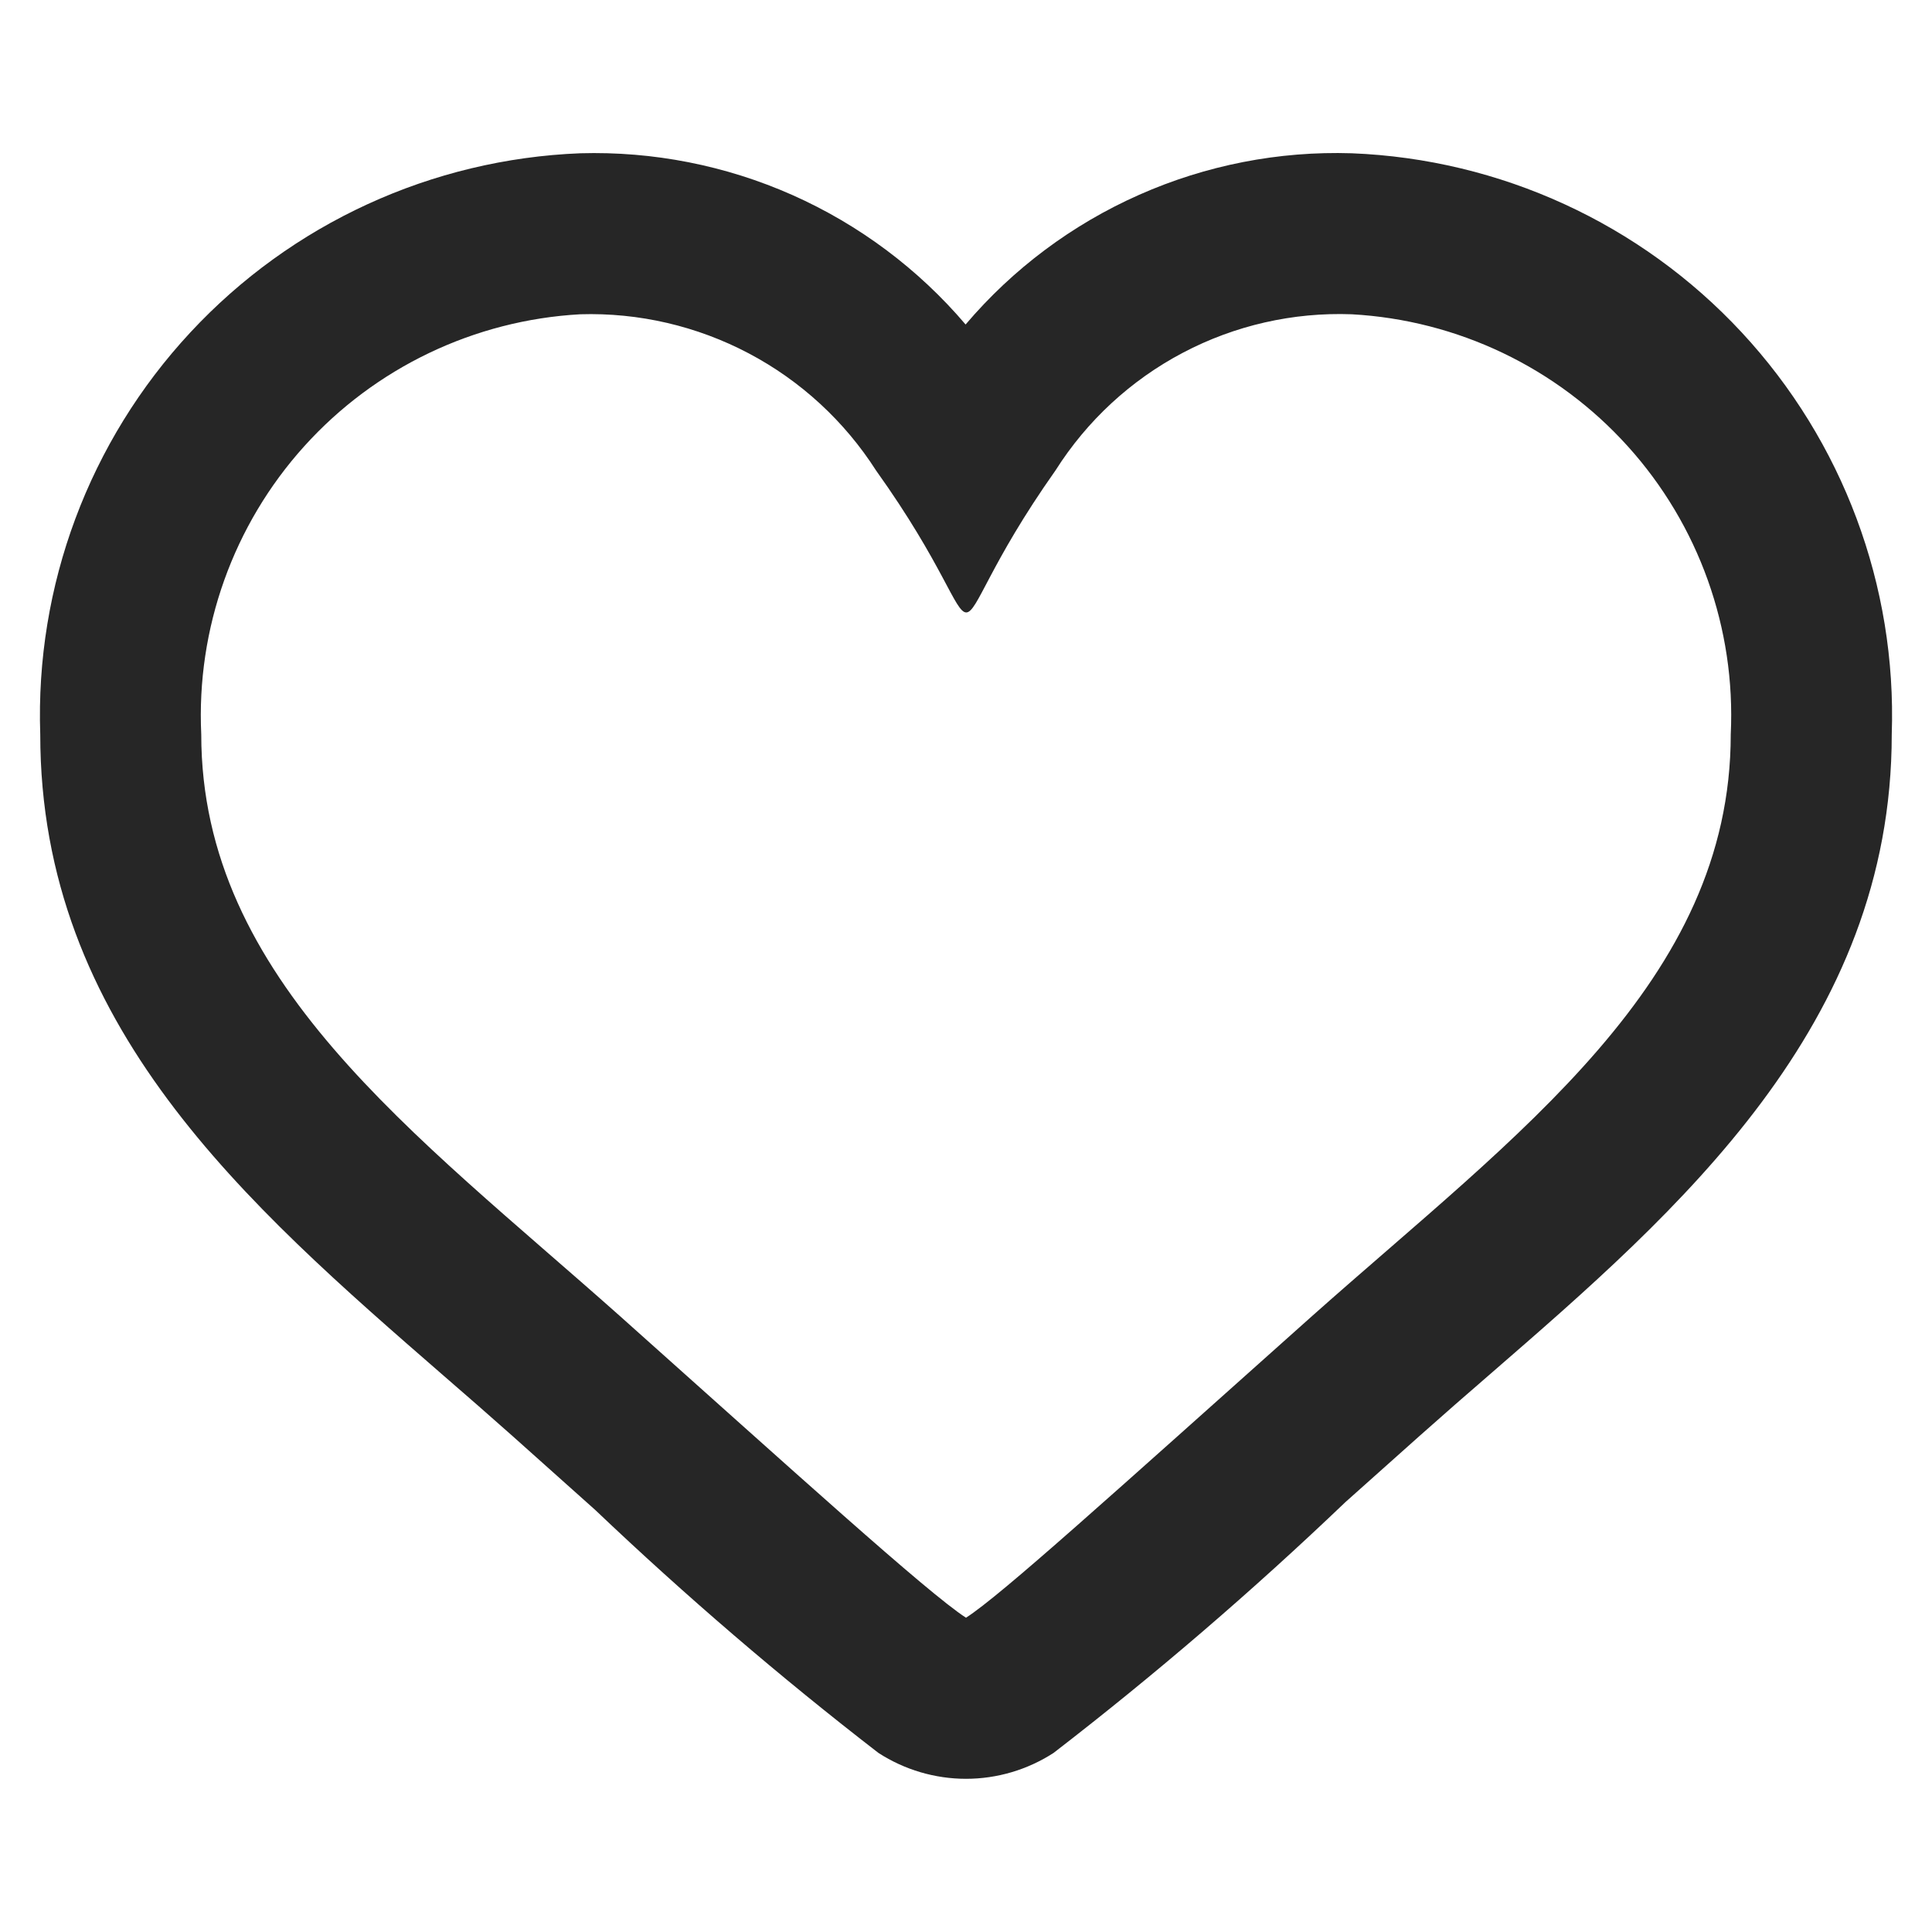 <?xml version="1.0" encoding="UTF-8"?> <svg xmlns="http://www.w3.org/2000/svg" width="24" height="24" viewBox="0 0 24 24" fill="none"><g clip-path="url(#clip0_1902_177)"><path d="M16.792 3.904C18.107 3.977 19.339 4.566 20.221 5.544C21.103 6.521 21.563 7.808 21.5 9.122C21.5 12.194 18.848 14.082 16.303 16.345C13.791 18.587 12.438 19.814 12 20.096C11.523 19.788 9.857 18.273 7.697 16.345C5.141 14.072 2.5 12.168 2.5 9.122C2.438 7.808 2.898 6.521 3.779 5.544C4.661 4.566 5.894 3.977 7.208 3.904C7.936 3.882 8.658 4.05 9.302 4.39C9.946 4.73 10.491 5.232 10.883 5.845C11.723 7.02 11.863 7.608 12.003 7.608C12.143 7.608 12.281 7.02 13.113 5.842C13.503 5.226 14.048 4.722 14.694 4.382C15.339 4.042 16.063 3.877 16.792 3.904ZM16.792 1.904C15.884 1.875 14.981 2.052 14.151 2.42C13.32 2.788 12.583 3.339 11.995 4.031C11.408 3.341 10.672 2.791 9.844 2.423C9.015 2.055 8.114 1.878 7.208 1.904C5.363 1.977 3.622 2.776 2.365 4.129C1.107 5.482 0.437 7.277 0.5 9.122C0.5 12.732 3.05 14.95 5.515 17.093C5.798 17.338 6.084 17.587 6.368 17.84L7.395 18.758C8.515 19.823 9.689 20.831 10.913 21.776C11.237 21.985 11.614 22.097 12 22.097C12.386 22.097 12.763 21.985 13.087 21.776C14.35 20.802 15.56 19.762 16.713 18.66L17.635 17.837C17.928 17.576 18.225 17.317 18.52 17.062C20.854 15.037 23.5 12.742 23.5 9.122C23.563 7.277 22.893 5.482 21.636 4.129C20.379 2.776 18.637 1.977 16.792 1.904Z" fill="#262626"></path></g><defs><clipPath id="clip0_1902_177"><rect width="24" height="24" fill="white"></rect></clipPath></defs></svg> 